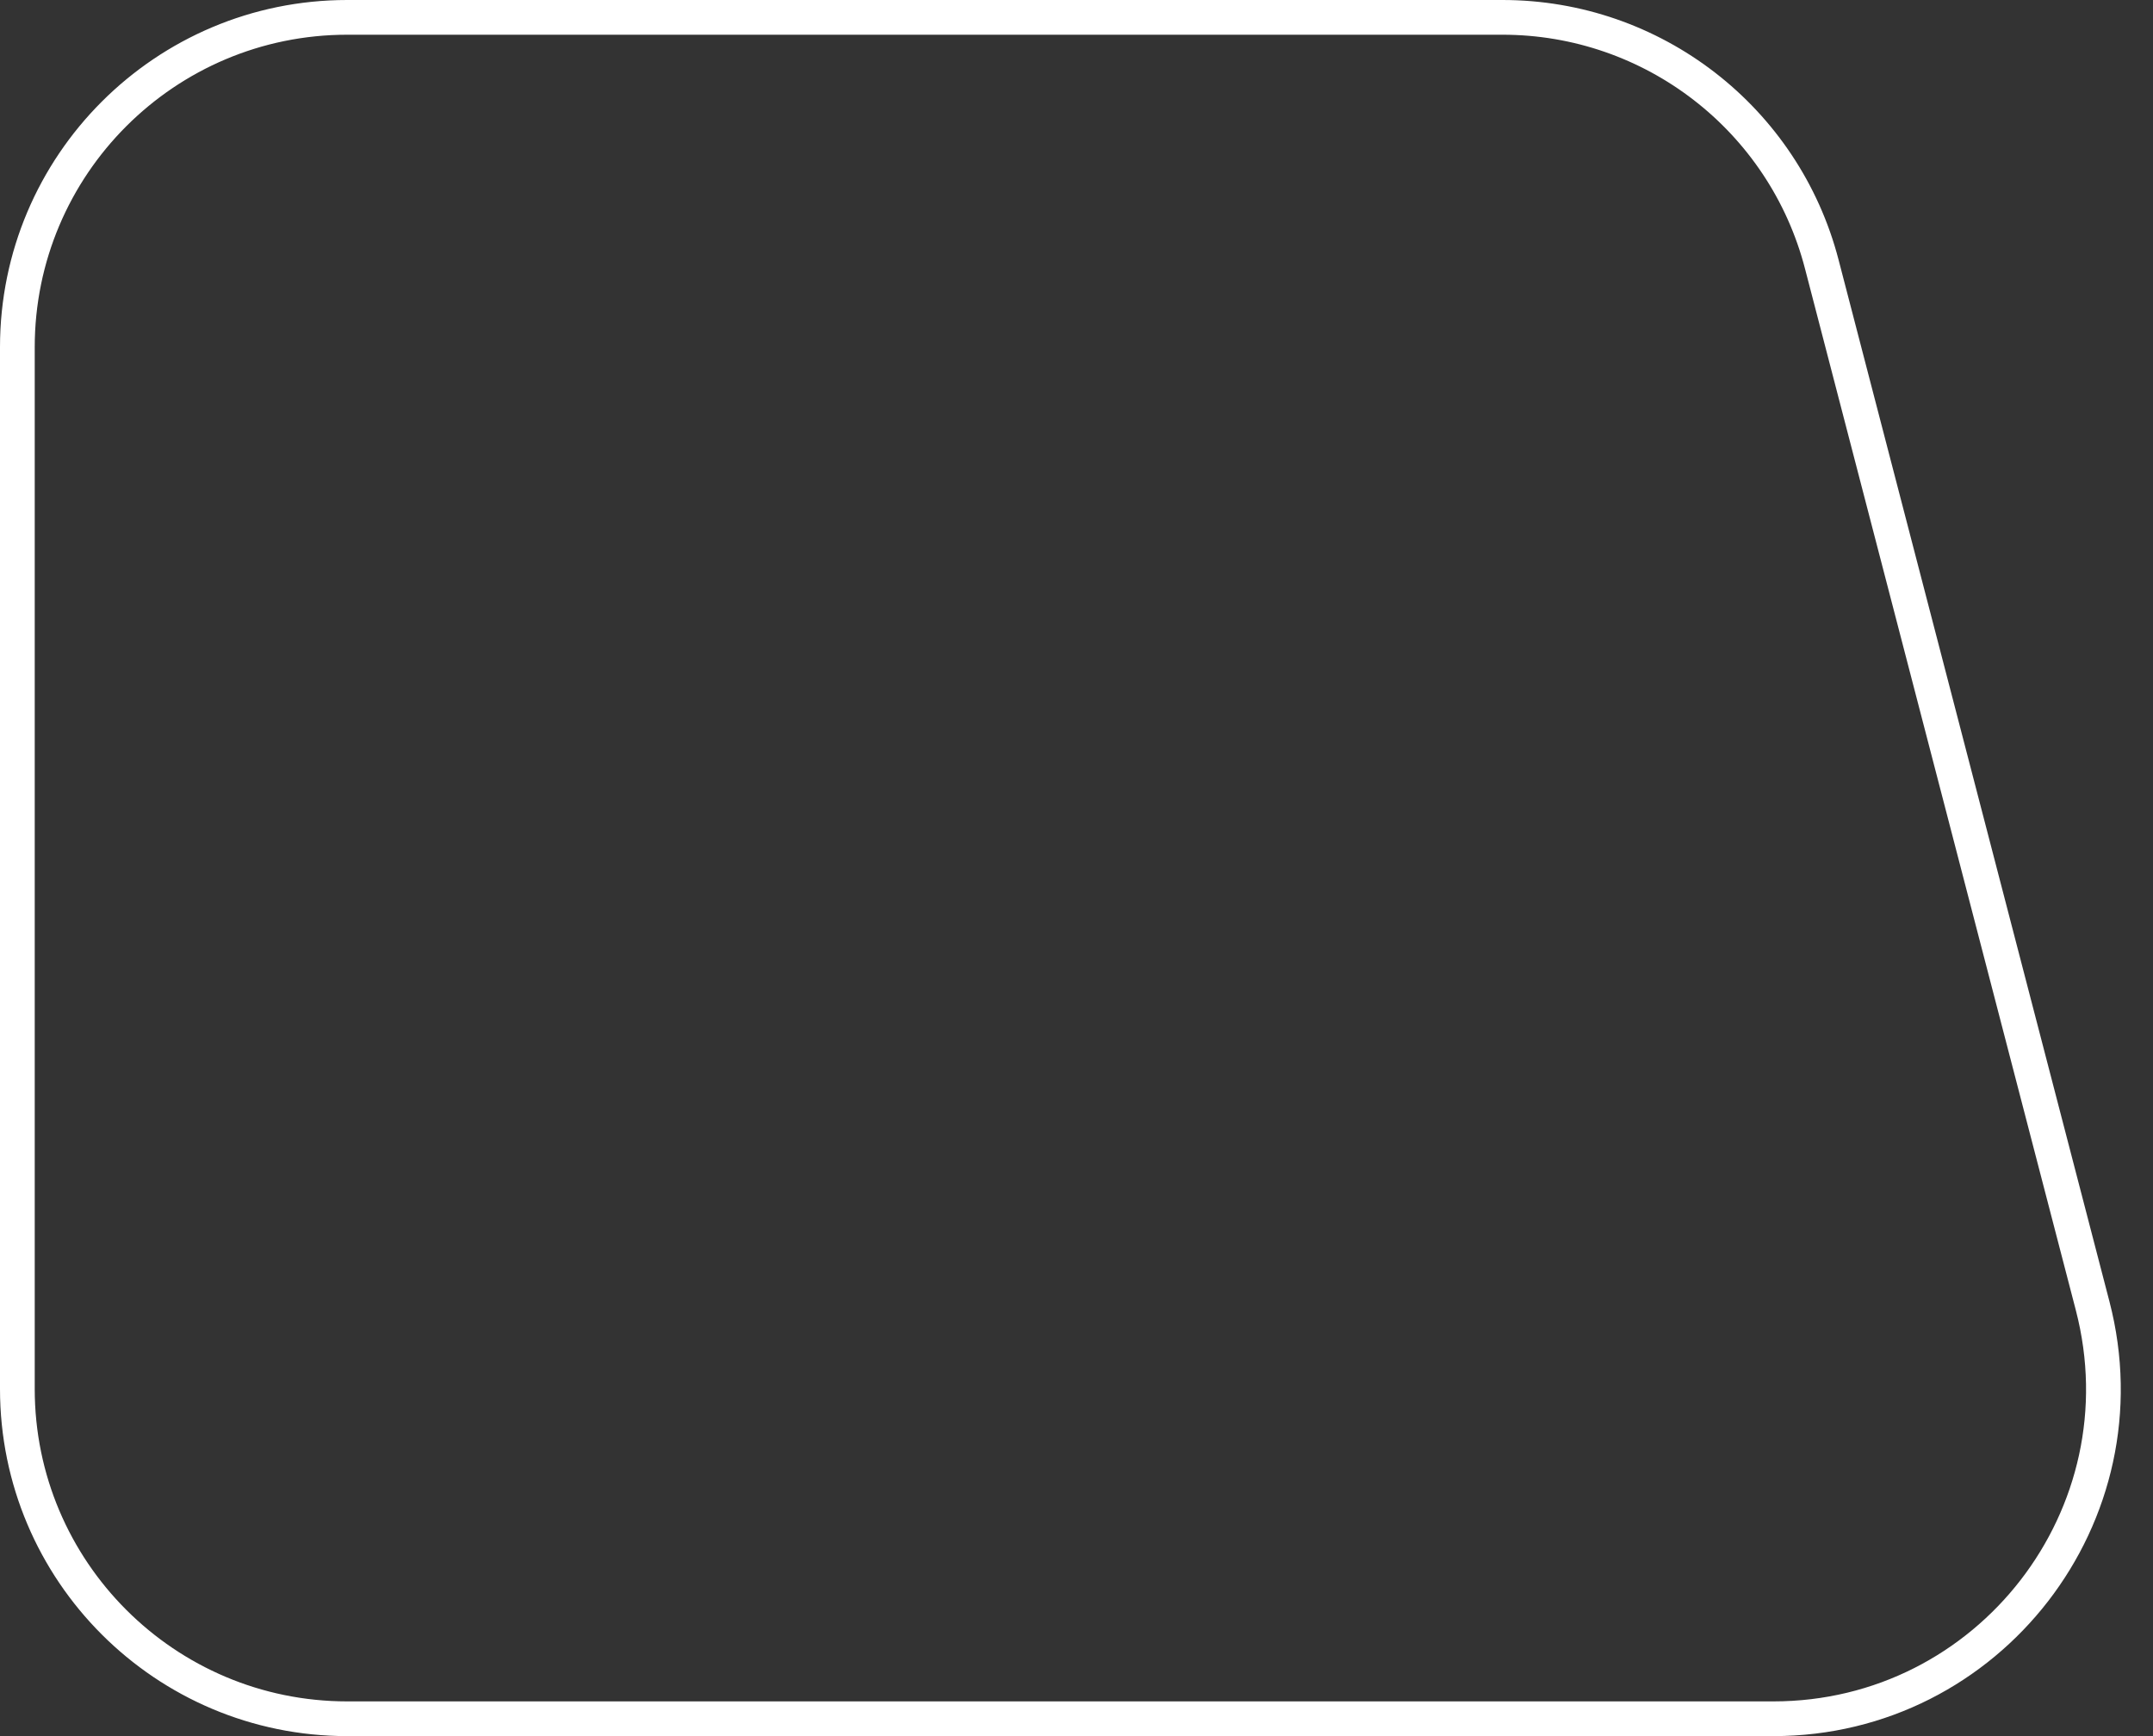 <?xml version="1.0" encoding="UTF-8"?>
<svg xmlns:xlink="http://www.w3.org/1999/xlink" xmlns="http://www.w3.org/2000/svg" width="31" height="25" viewBox="0 0 31 25" fill="none">
  <rect x="0" y="0" width="31" height="25" fill="#333333" stroke="none"/>
  <path d="M30.131 18.805C30.913 21.813 28.642 24.75 25.534 24.75L5 24.75C2.377 24.75 0.25 22.623 0.25 20L0.25 5C0.25 2.377 2.377 0.25 5 0.25L21.634 0.25C23.797 0.25 25.687 1.711 26.231 3.805L30.131 18.805Z" stroke="white" stroke-width="0.5"></path>
</svg>
